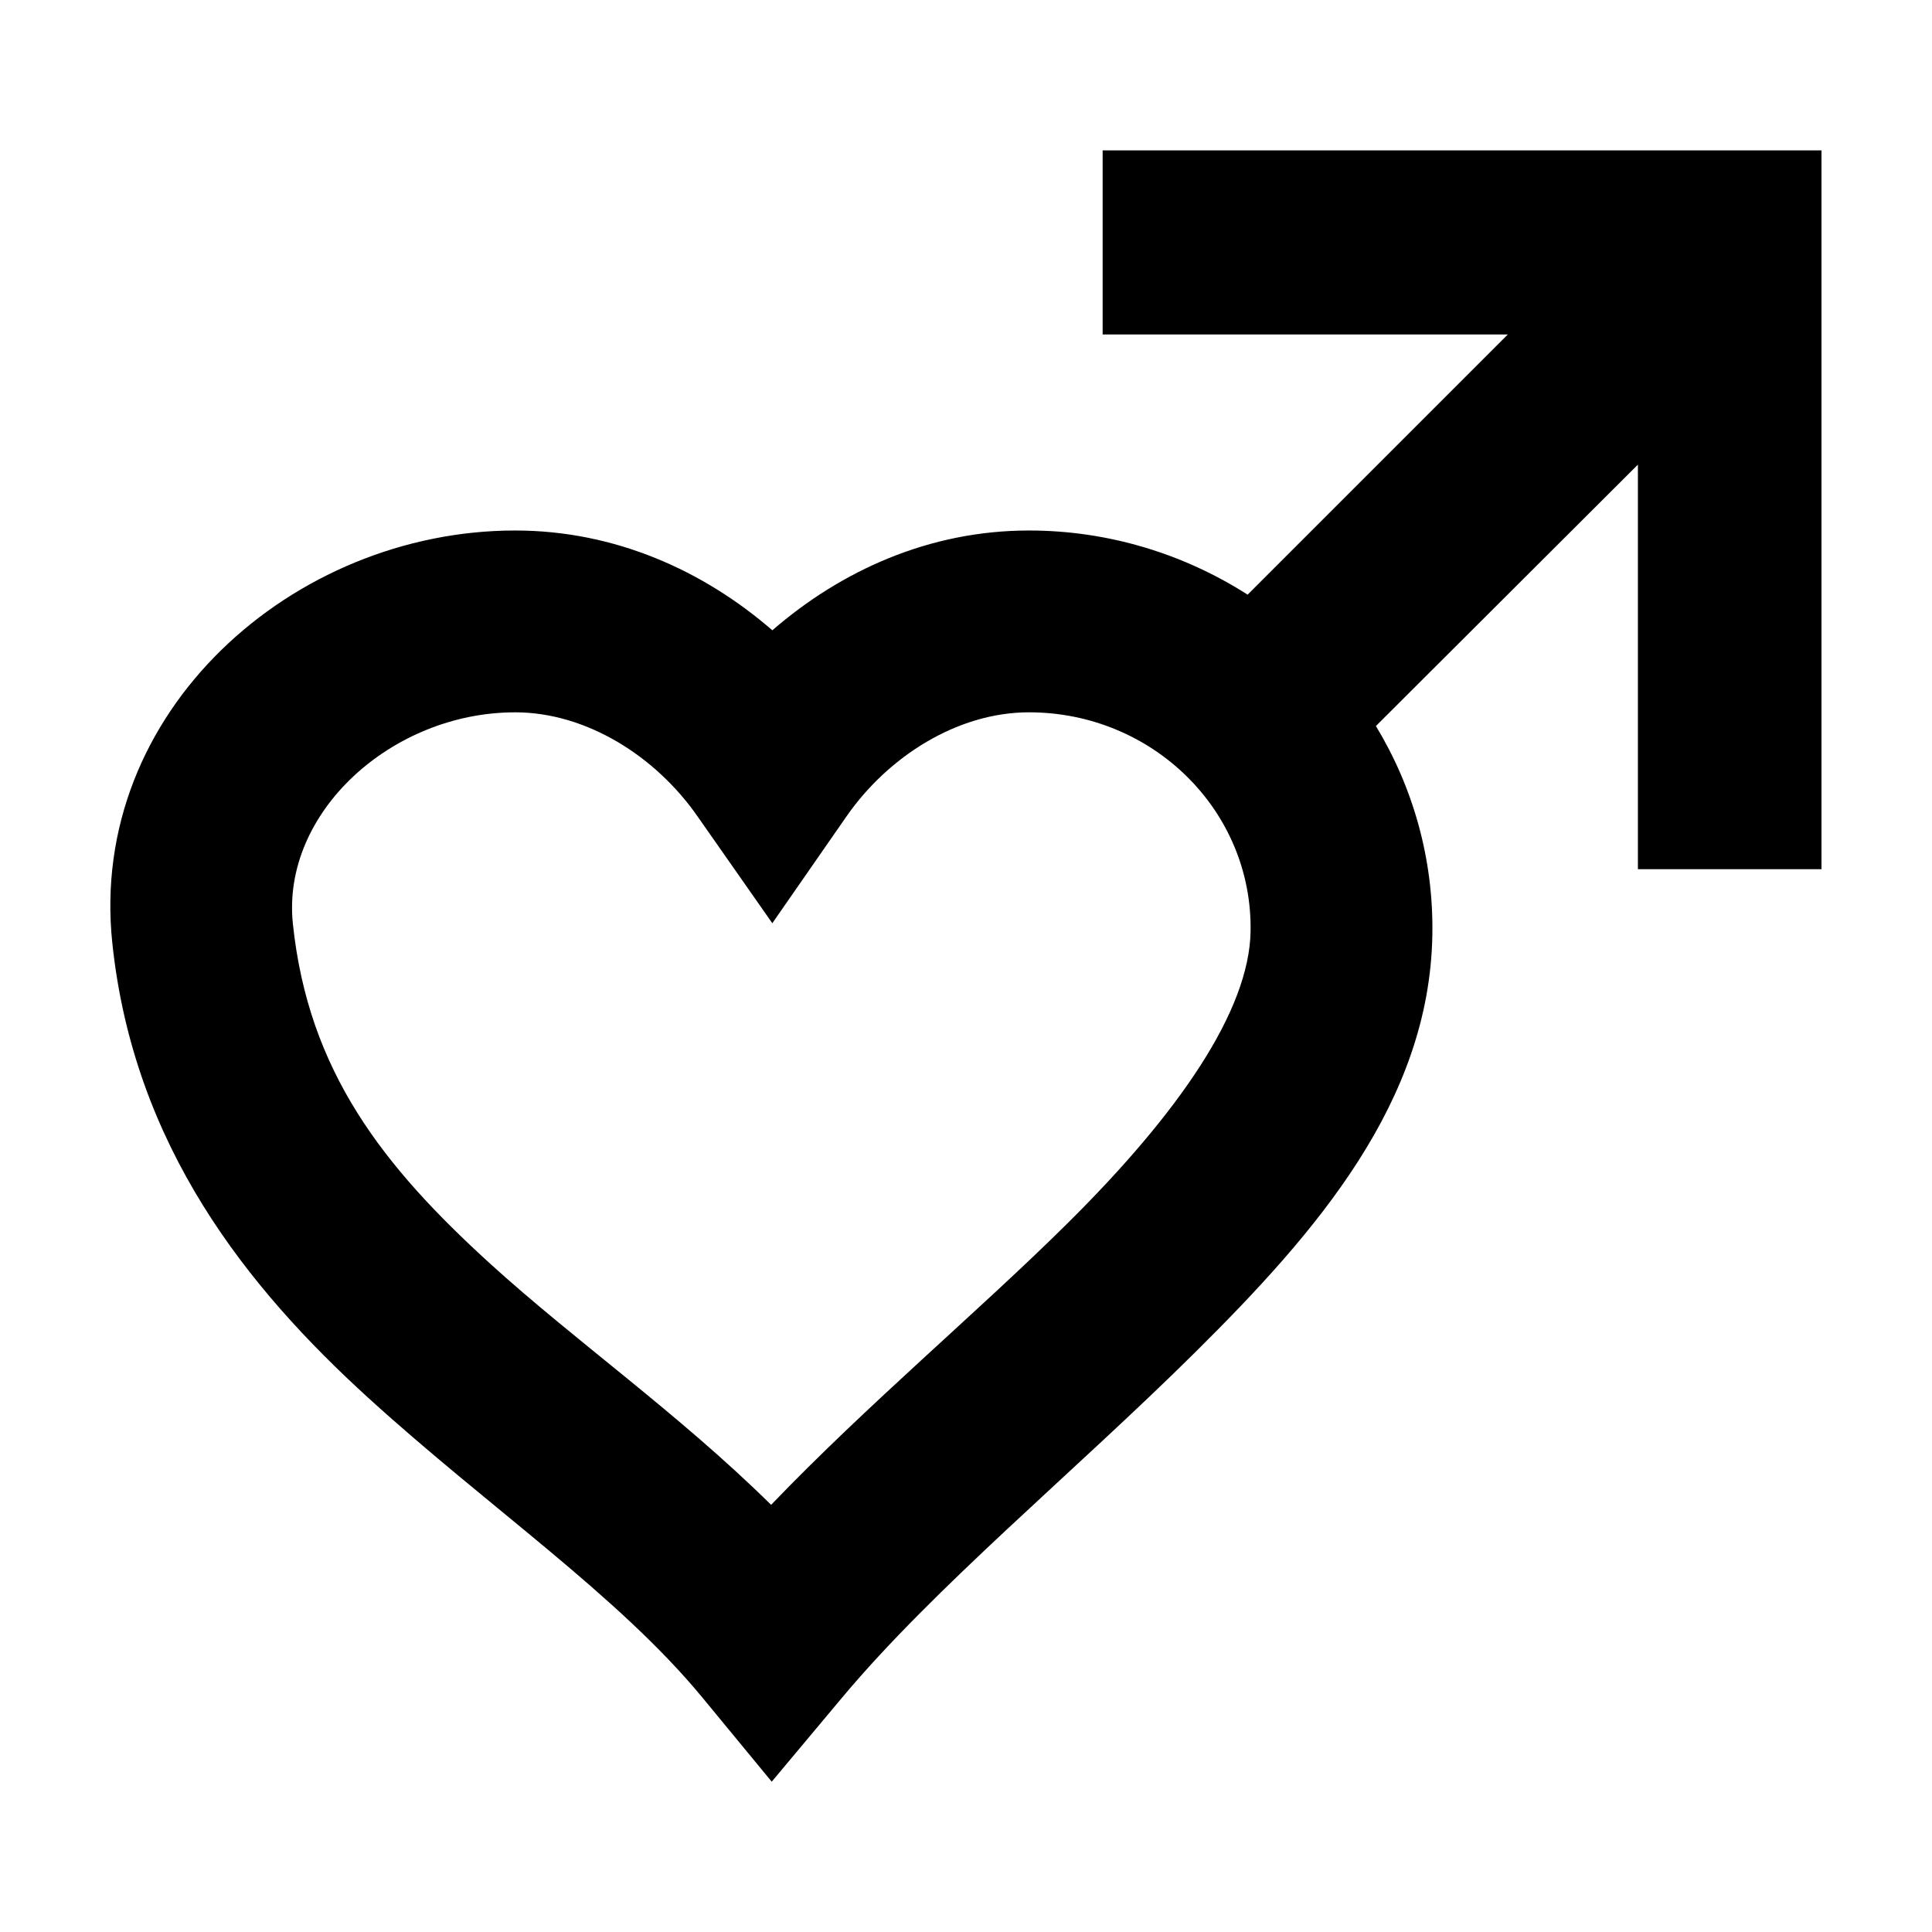 <?xml version="1.0" encoding="UTF-8"?>
<!-- Uploaded to: SVG Repo, www.svgrepo.com, Generator: SVG Repo Mixer Tools -->
<svg fill="#000000" width="800px" height="800px" version="1.1" viewBox="144 144 512 512" xmlns="http://www.w3.org/2000/svg">
 <path d="m436.21 183.83v48.805h107.38l-68.957 68.957c-16.781-10.73-36.781-17.004-57.938-17.004-26.52 0-49.855 10.703-68.016 26.449-18.16-15.75-41.648-26.449-68.172-26.449-58.805 0-113.16 47.98-106.75 109.27 5.644 53.914 35.859 91.477 67.855 120.6 31.996 29.121 66.18 52.32 88.48 79.352l18.422 22.355 18.578-22.195c24.711-29.539 61.602-59.836 93.676-91.629 32.074-31.793 62.031-66.25 62.82-110.52 0.359-20.254-5.172-39.27-14.957-55.418l69.43-69.273v107.22h48.648v-190.5h-190.5zm-155.71 148.94c18.91 0 37.273 11.66 48.336 27.551l19.836 28.34 19.68-28.34c11.059-15.891 29.426-27.551 48.336-27.551 32.75 0 59.297 26.039 58.727 58.094-0.375 20.969-18.891 47.965-48.492 77.305-23.762 23.551-52.895 47.867-78.566 74.629-24.641-24.285-52.082-43.543-74.469-63.922-28.289-25.746-48.168-50.879-52.27-90.055-3.086-29.461 26.219-56.047 58.883-56.047z" fill-rule="evenodd"/>
</svg>